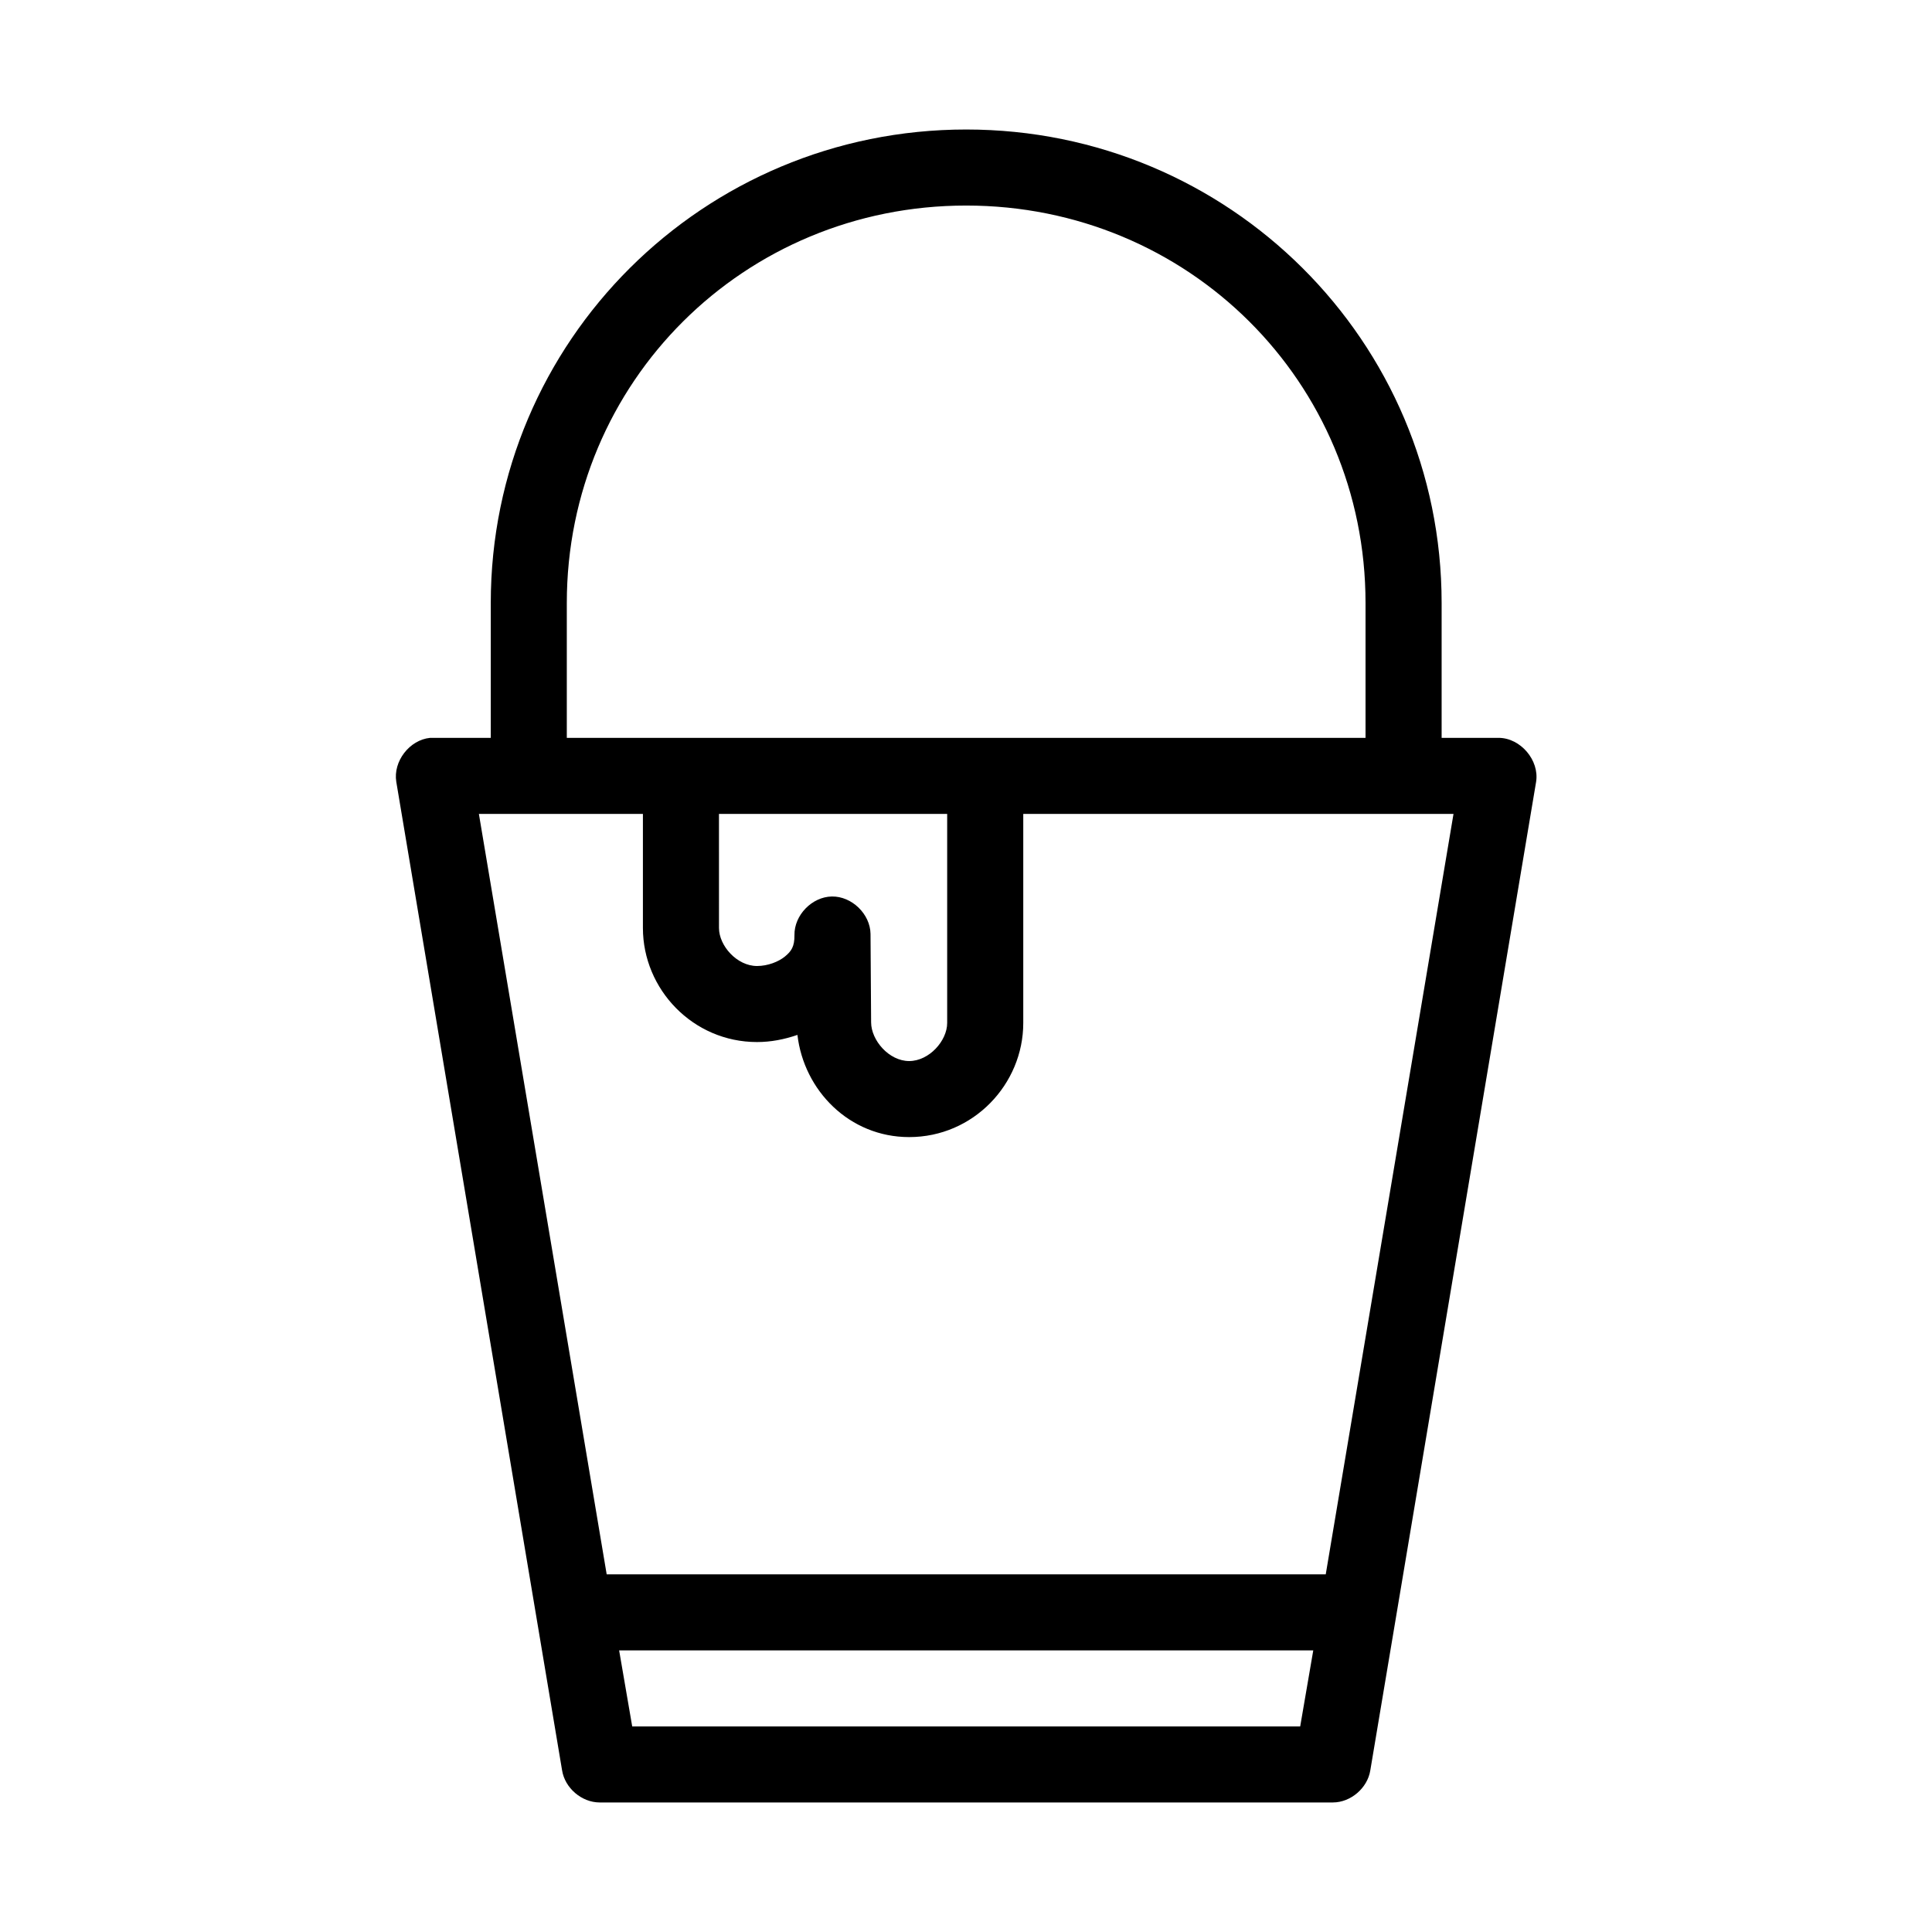 <?xml version="1.0" encoding="UTF-8"?>
<!-- The Best Svg Icon site in the world: iconSvg.co, Visit us! https://iconsvg.co -->
<svg fill="#000000" width="800px" height="800px" version="1.1" viewBox="144 144 512 512" xmlns="http://www.w3.org/2000/svg">
 <path d="m400.05 178.32c-69.656 0-125.99 56.059-125.99 125.48v35.738h-16.062c-5.469 0.531-9.859 6.227-8.977 11.652l43.941 261.98c0.742 4.68 5.184 8.484 9.922 8.5h194.34c4.738 0 9.18-3.824 9.922-8.5l43.941-261.98c0.906-5.719-4.129-11.629-9.922-11.652h-15.117v-35.738c0-69.422-56.336-125.48-125.99-125.48zm0 20.152c58.875 0 105.83 46.746 105.83 105.33v35.738h-211.67v-35.738c0-58.582 46.957-105.33 105.83-105.33zm-129.14 161.22h43.469v30.23c0 16.234 13.238 30.23 30.238 30.23 3.664 0 7.219-0.691 10.711-1.891 1.711 14.727 13.766 27.078 29.609 27.078 17.004 0 30.238-14 30.238-30.23v-55.418h114.02l-33.859 201.52h-190.56zm63.625 0h60.477v55.418c0 4.68-4.75 10.078-10.078 10.078-5.332 0-10.051-5.481-10.078-10.234l-0.156-23.301v-0.156c-0.082-5.277-4.961-10-10.238-9.918-5.277 0.082-10.004 4.957-9.922 10.234 0.035 3.043-0.828 4.277-2.519 5.668s-4.547 2.519-7.402 2.519c-5.336 0-10.078-5.379-10.078-10.078zm-26.457 221.68h183.95l-3.465 20.152h-177.02z"/>
</svg>